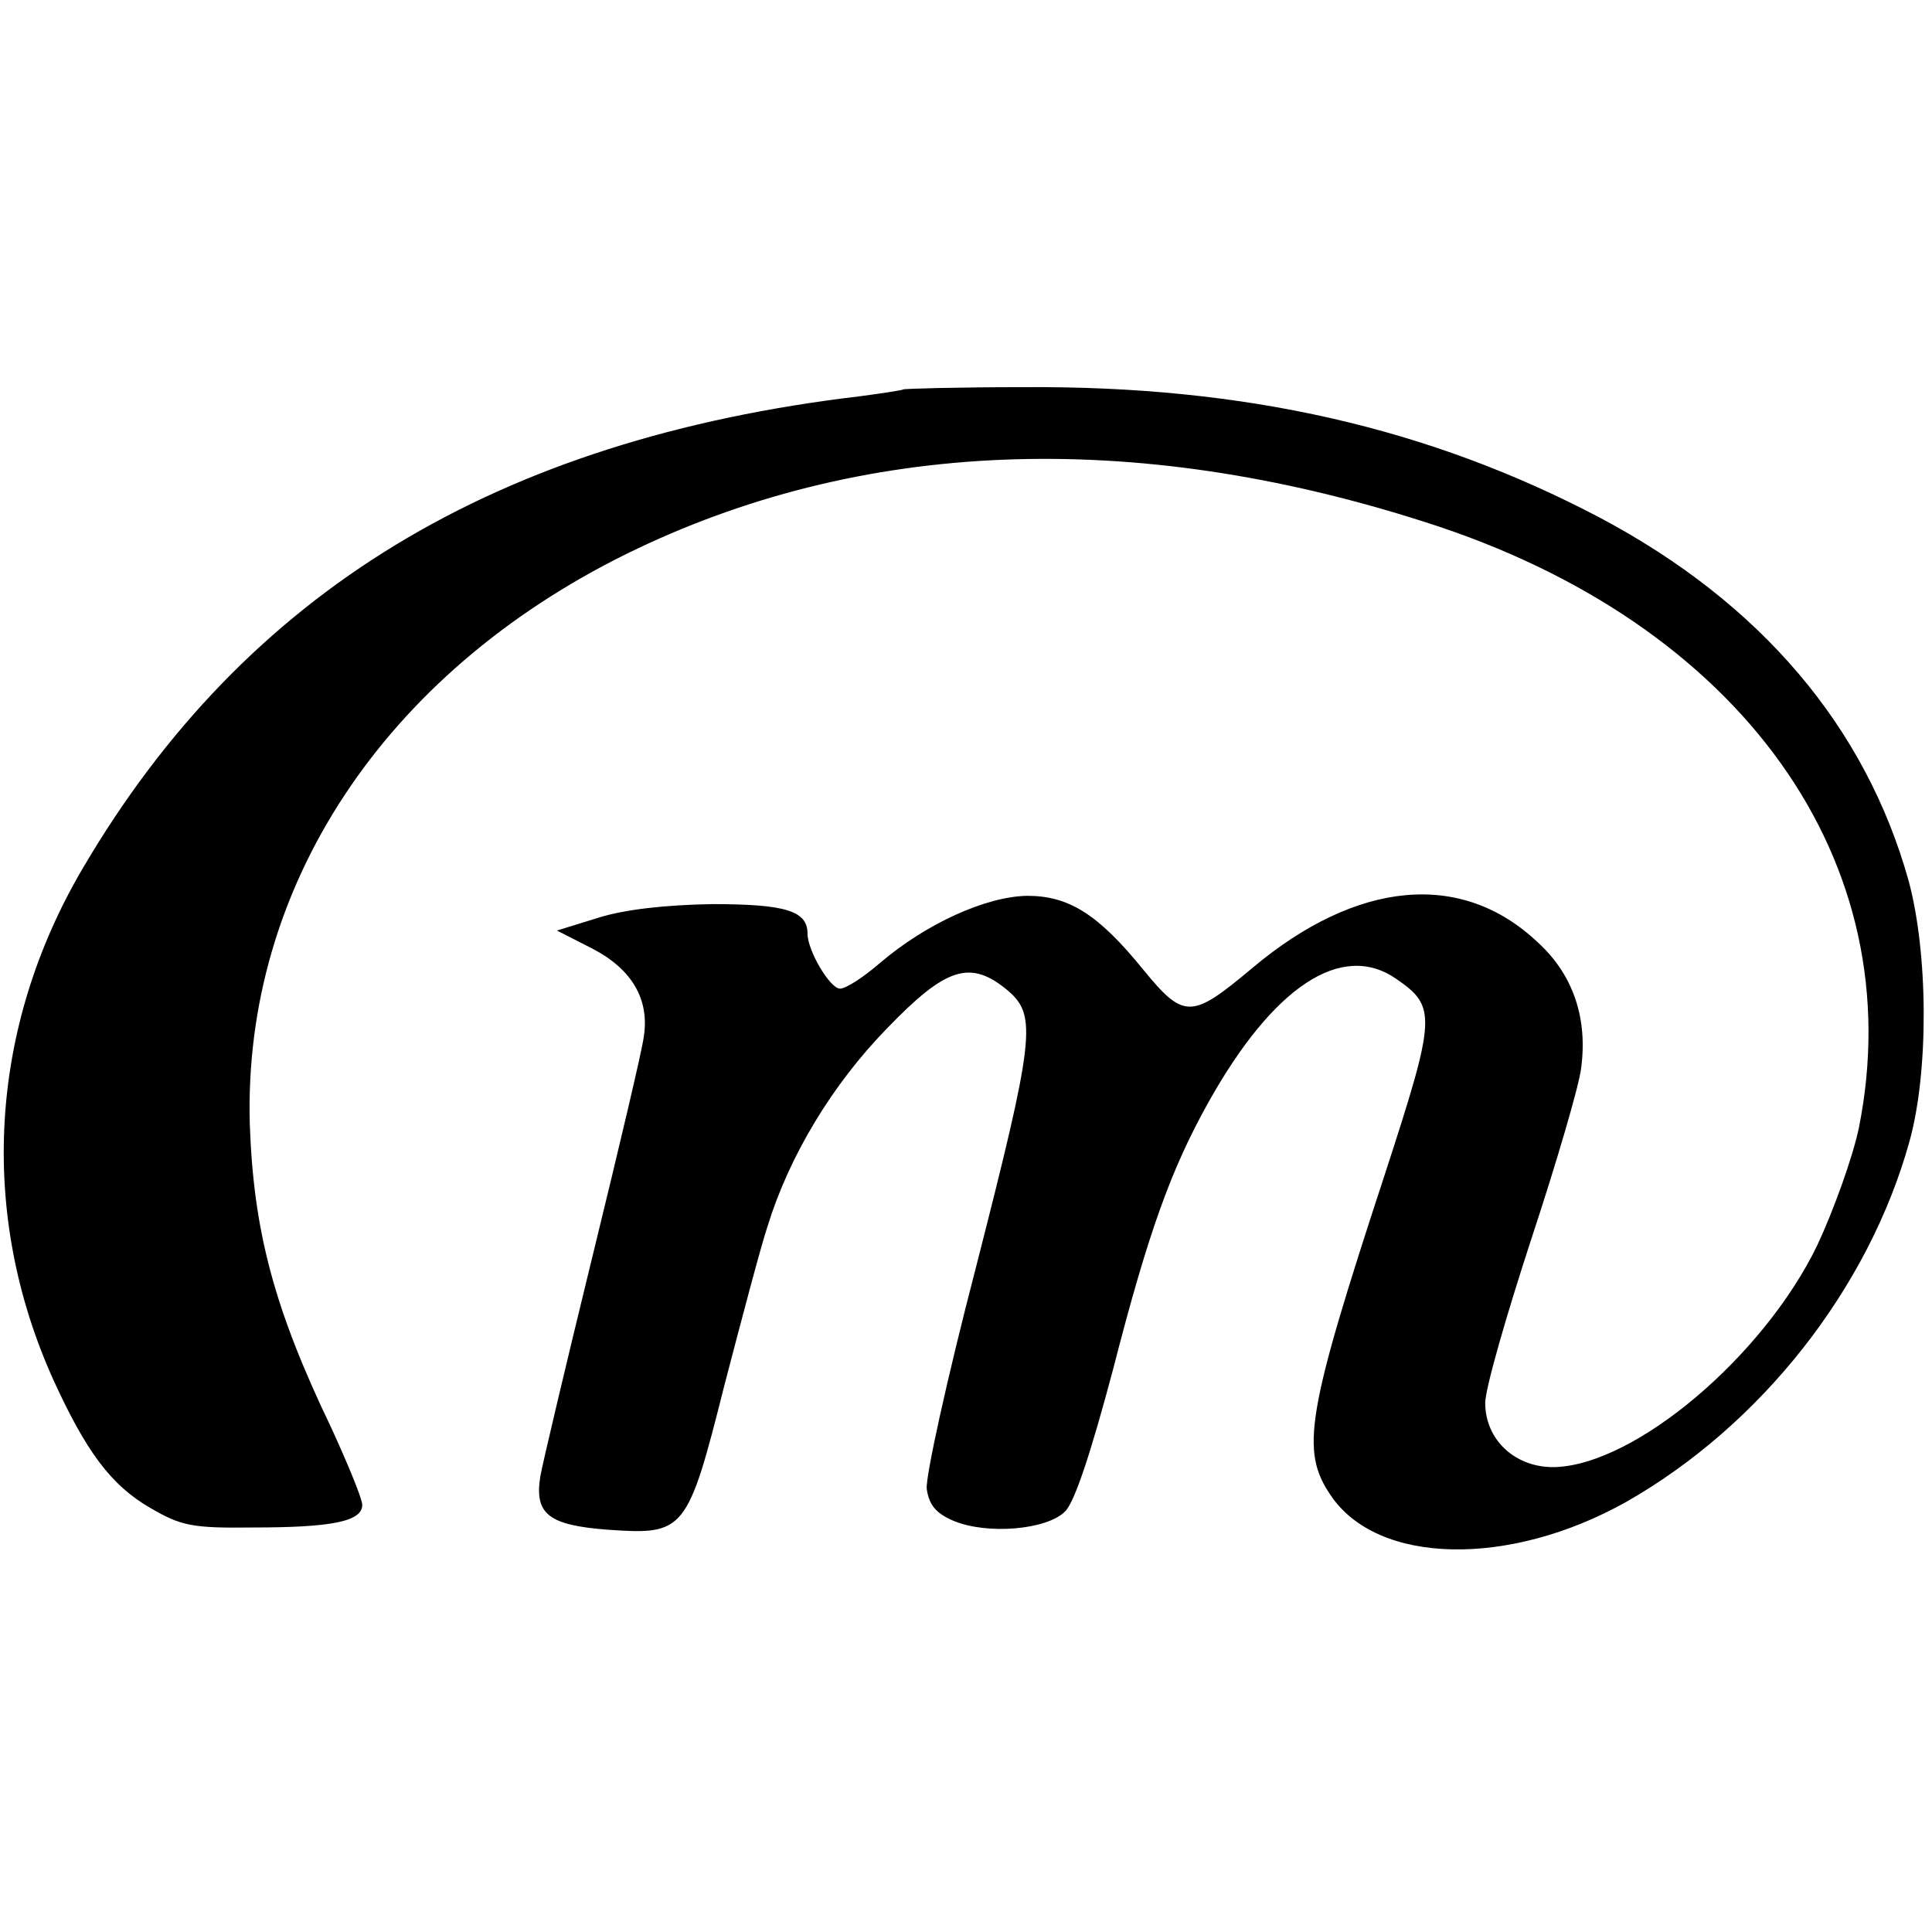 <?xml version="1.0" standalone="no"?>
<!DOCTYPE svg PUBLIC "-//W3C//DTD SVG 20010904//EN"
 "http://www.w3.org/TR/2001/REC-SVG-20010904/DTD/svg10.dtd">
<svg version="1.0" xmlns="http://www.w3.org/2000/svg"
 width="256pt" height="256pt" viewBox="0 0 256 256"
 preserveAspectRatio="xMidYMid meet">
<g transform="translate(0,256) scale(0.1,-0.1)"
fill="#000000" stroke="none">
<path d="M1197 2044 c-1 -1 -27 -5 -57 -9 -482 -57 -815 -259 -1030 -625 -125
-212 -139 -458 -39 -679 43 -94 76 -139 128 -169 41 -24 56 -27 136 -26 105 0
145 8 145 30 0 8 -19 54 -41 102 -76 158 -103 261 -108 402 -9 314 177 597
499 756 309 152 670 167 1059 42 418 -133 645 -450 574 -803 -8 -38 -33 -108
-55 -155 -71 -147 -241 -291 -348 -294 -52 -1 -92 36 -92 85 0 19 28 116 61
217 33 100 63 202 66 226 9 66 -10 124 -57 167 -101 96 -240 83 -379 -34 -80
-67 -90 -68 -144 -2 -60 74 -99 98 -154 98 -55 -1 -134 -37 -195 -89 -22 -19
-45 -34 -53 -34 -13 0 -43 50 -43 73 0 30 -29 39 -126 39 -62 -1 -116 -7 -151
-18 l-55 -17 47 -24 c52 -27 76 -67 68 -117 -2 -17 -33 -148 -68 -291 -35
-143 -66 -274 -69 -291 -8 -50 10 -65 90 -71 101 -7 105 -3 154 192 23 88 48
183 57 210 29 94 86 188 158 262 79 82 111 92 161 50 38 -33 35 -62 -43 -367
-38 -146 -67 -278 -65 -293 3 -21 12 -32 35 -42 45 -19 124 -12 148 12 13 12
35 80 64 189 47 183 77 265 126 353 86 154 177 214 249 164 54 -37 53 -50 -15
-259 -104 -317 -112 -366 -72 -425 62 -93 237 -96 392 -9 179 102 321 283 375
477 26 93 25 250 -1 346 -57 204 -196 368 -409 481 -226 119 -470 175 -763
173 -87 0 -159 -2 -160 -3z"/>
</g>
</svg>
